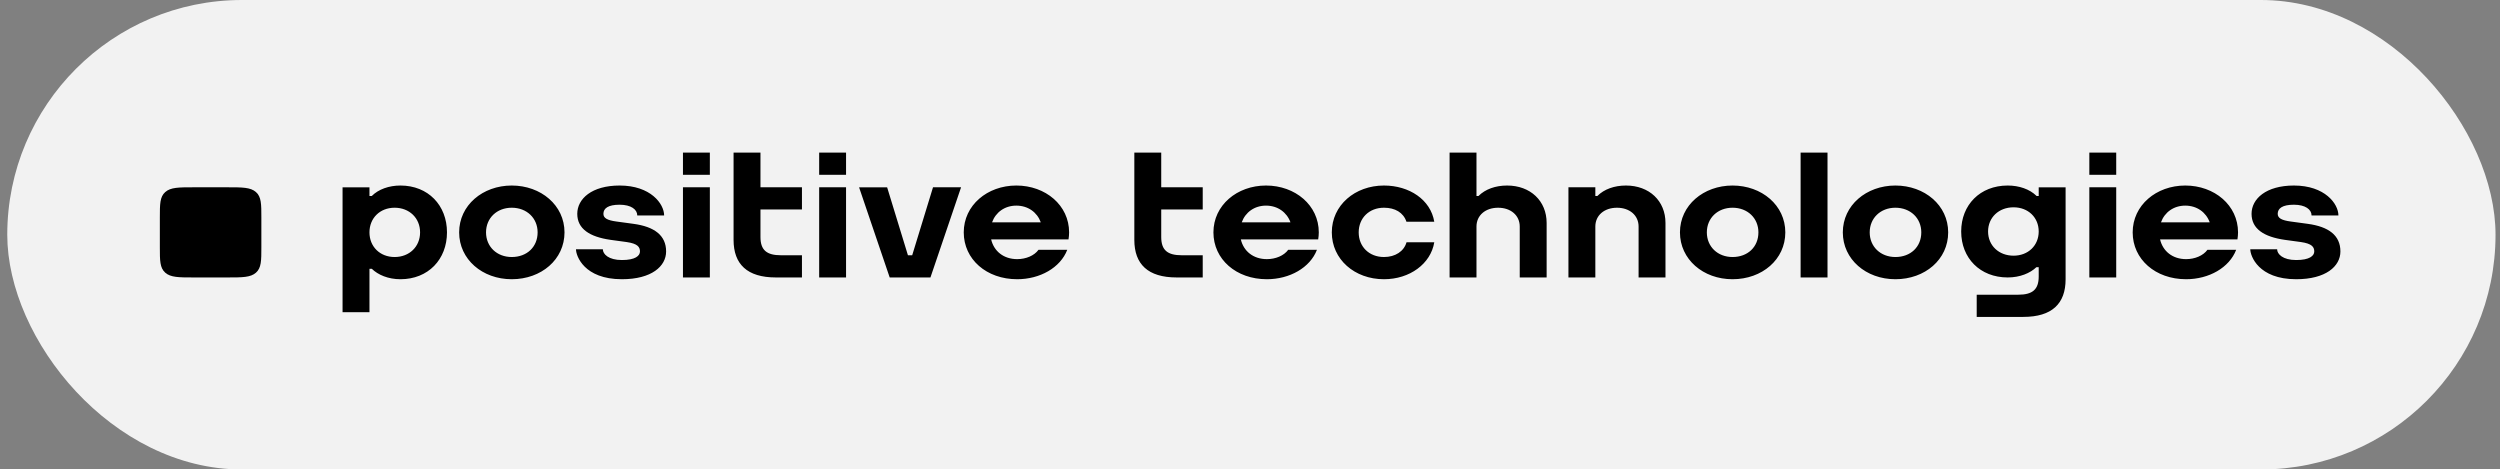 <svg width="213" height="40" viewBox="0 0 213 40" fill="none" xmlns="http://www.w3.org/2000/svg">
<rect x="0" y="0" width="213" height="40" fill="#808080" stroke="none"/>
<rect x="0.619" width="212" height="40" rx="20" fill="#F2F2F2"/>
<g clip-path="url(#clip0_701_11237)">
<path fill-rule="evenodd" clip-rule="evenodd" d="M22.268 18.518C22.268 17.396 22.268 16.772 21.809 16.365C21.35 15.957 20.648 15.957 19.384 15.957H16.502C15.239 15.957 14.537 15.957 14.078 16.364C13.619 16.772 13.619 17.395 13.619 18.518V21.078C13.619 22.2 13.619 22.824 14.078 23.231C14.537 23.639 15.239 23.639 16.502 23.639H19.385C20.648 23.639 21.35 23.639 21.809 23.231C22.268 22.824 22.268 22.2 22.268 21.078V18.518Z" fill="black"/>
<path fill-rule="evenodd" clip-rule="evenodd" d="M56.753 21.423C56.753 22.688 55.513 23.79 52.986 23.79C49.764 23.79 49.074 21.799 49.074 21.24H51.363C51.363 21.649 51.848 22.155 52.986 22.155C54.125 22.155 54.525 21.796 54.525 21.423C54.525 21.051 54.335 20.757 53.385 20.622L52.017 20.435C50.236 20.18 49.183 19.497 49.183 18.217C49.183 16.937 50.419 15.807 52.793 15.807C55.433 15.807 56.584 17.365 56.584 18.357H54.295C54.295 17.849 53.768 17.442 52.792 17.442C51.817 17.442 51.411 17.75 51.411 18.217C51.411 18.578 51.729 18.768 52.526 18.874L53.968 19.07C55.748 19.31 56.753 20.052 56.753 21.423ZM64.792 15.957H68.326V17.849H64.792V20.197C64.792 21.315 65.332 21.748 66.535 21.748H68.326V23.639H66.102C63.664 23.639 62.5 22.513 62.5 20.438V13H64.792V15.957ZM33.622 21.898C32.373 21.898 31.478 21.015 31.478 19.798C31.478 18.582 32.373 17.698 33.622 17.698C34.879 17.698 35.791 18.582 35.791 19.798C35.791 21.015 34.879 21.898 33.622 21.898ZM34.12 15.807C33.142 15.807 32.249 16.125 31.676 16.697L31.478 16.697V15.958H29.186V26.597H31.478V22.9H31.676C32.207 23.415 33.068 23.79 34.12 23.79C36.476 23.79 38.083 22.107 38.083 19.798C38.083 17.49 36.476 15.807 34.12 15.807ZM86.592 17.519C87.583 17.519 88.365 18.084 88.675 18.943H84.523C84.832 18.084 85.607 17.519 86.592 17.519ZM86.592 15.807C84.116 15.807 82.111 17.49 82.111 19.798C82.111 22.093 84.05 23.79 86.665 23.79C88.605 23.79 90.347 22.808 90.931 21.282H88.482C88.114 21.789 87.403 22.078 86.665 22.078C85.504 22.078 84.679 21.398 84.446 20.396H91.043L91.038 20.39C91.068 20.198 91.088 20.002 91.088 19.799C91.088 17.49 89.083 15.807 86.592 15.807ZM69.793 23.639H72.084V15.957H69.793V23.639V23.639ZM69.793 14.891H72.084V13H69.793V14.891ZM58.188 23.639H60.479V15.957H58.188V23.639V23.639ZM58.188 14.891H60.479V13H58.188V14.891ZM43.6 21.898C42.331 21.898 41.41 21.015 41.41 19.798C41.41 18.582 42.331 17.698 43.6 17.698C44.878 17.698 45.805 18.582 45.805 19.798C45.805 21.035 44.899 21.898 43.6 21.898ZM43.6 15.807C41.125 15.807 39.119 17.49 39.119 19.798C39.119 22.093 41.093 23.79 43.6 23.79C46.122 23.79 48.096 22.107 48.096 19.798C48.096 17.49 46.091 15.807 43.6 15.807ZM79.492 15.957H81.883L79.274 23.639H75.802L73.193 15.958H75.583L77.356 21.748H77.719L79.492 15.958V15.957ZM199.403 21.423C199.403 22.688 198.162 23.79 195.636 23.79C192.414 23.79 191.724 21.799 191.724 21.24H194.012C194.012 21.649 194.498 22.155 195.636 22.155C196.774 22.155 197.175 21.796 197.175 21.423C197.175 21.051 196.985 20.757 196.035 20.622L194.666 20.435C192.886 20.18 191.832 19.497 191.832 18.217C191.832 16.937 193.068 15.807 195.442 15.807C198.082 15.807 199.233 17.365 199.233 18.357H196.945C196.945 17.849 196.417 17.442 195.442 17.442C194.467 17.442 194.061 17.75 194.061 18.217C194.061 18.578 194.379 18.768 195.176 18.874L196.617 19.07C198.398 19.31 199.403 20.052 199.403 21.423ZM169.384 19.723C169.384 18.53 170.297 17.663 171.554 17.663C172.803 17.663 173.697 18.529 173.698 19.723V19.724C173.697 20.917 172.803 21.784 171.554 21.784C170.297 21.784 169.384 20.917 169.384 19.723ZM173.698 16.697H173.517L173.5 16.68C172.926 16.12 172.034 15.807 171.056 15.807C168.7 15.807 167.093 17.458 167.093 19.723C167.093 21.988 168.7 23.639 171.056 23.639C172.108 23.639 172.969 23.271 173.5 22.766H173.698V23.558C173.698 24.676 173.158 25.109 171.954 25.109H168.415V27H172.387C174.825 27 175.989 25.874 175.989 23.799V15.958H173.698V16.697ZM141.899 18.994V23.639H139.608V19.303C139.608 18.349 138.847 17.699 137.766 17.699C136.684 17.699 135.923 18.349 135.923 19.303V23.64H133.631V15.957H135.923V16.697H136.095C136.677 16.116 137.543 15.807 138.533 15.807C140.515 15.807 141.899 17.113 141.899 18.994V18.994ZM153.412 23.639H155.704V13H153.412V23.639V23.639ZM186.184 17.519C187.176 17.519 187.957 18.084 188.268 18.943H184.115C184.424 18.084 185.2 17.519 186.184 17.519ZM186.184 15.807C183.709 15.807 181.704 17.49 181.704 19.798C181.704 22.093 183.642 23.79 186.257 23.79C188.197 23.79 189.939 22.808 190.523 21.282H188.075C187.707 21.789 186.995 22.078 186.257 22.078C185.097 22.078 184.272 21.398 184.038 20.396H190.635L190.631 20.39C190.66 20.198 190.681 20.002 190.681 19.799C190.681 17.49 188.675 15.807 186.184 15.807ZM178.011 23.639H180.302V15.957H178.011V23.639V23.639ZM178.011 14.891H180.302V13H178.011V14.891ZM161.488 21.898C160.22 21.898 159.299 21.015 159.299 19.798C159.299 18.582 160.22 17.698 161.488 17.698C162.766 17.698 163.694 18.582 163.694 19.798C163.694 21.035 162.787 21.898 161.488 21.898ZM161.488 15.807C159.013 15.807 157.008 17.49 157.008 19.798C157.008 22.093 158.982 23.79 161.488 23.79C164.011 23.79 165.985 22.107 165.985 19.798C165.985 17.49 163.979 15.807 161.488 15.807ZM147.613 21.898C146.344 21.898 145.423 21.015 145.423 19.798C145.423 18.582 146.344 17.698 147.613 17.698C148.89 17.698 149.817 18.582 149.817 19.798C149.817 21.035 148.911 21.898 147.613 21.898ZM147.612 15.807C145.137 15.807 143.132 17.49 143.132 19.798C143.132 22.093 145.106 23.79 147.612 23.79C150.135 23.79 152.109 22.107 152.109 19.798C152.109 17.49 150.103 15.807 147.612 15.807ZM98.937 15.957H102.472V17.849H98.937V20.197C98.937 21.315 99.477 21.748 100.681 21.748H102.472V23.639H100.248C97.809 23.639 96.645 22.513 96.645 20.438V13H98.937V15.957ZM119.837 20.639H122.201C121.899 22.48 120.106 23.79 117.914 23.79C115.407 23.79 113.47 22.093 113.47 19.798C113.47 17.49 115.439 15.807 117.914 15.807C120.078 15.807 121.891 17.018 122.2 18.894H119.83C119.57 18.109 118.859 17.698 117.914 17.698C116.646 17.698 115.761 18.582 115.761 19.798C115.761 21.015 116.646 21.898 117.914 21.898C118.878 21.898 119.619 21.414 119.837 20.638V20.639ZM131.773 18.994V23.639H129.482V19.303C129.482 18.349 128.72 17.699 127.639 17.699C126.558 17.699 125.796 18.349 125.796 19.303V23.64H123.505V13H125.796V16.697H125.969C126.551 16.116 127.417 15.807 128.407 15.807C130.388 15.807 131.773 17.113 131.773 18.994ZM107.865 17.519C108.856 17.519 109.637 18.084 109.948 18.943H105.796C106.105 18.084 106.881 17.519 107.865 17.519ZM107.865 15.807C105.39 15.807 103.384 17.49 103.384 19.798C103.384 22.093 105.323 23.79 107.938 23.79C109.878 23.79 111.62 22.808 112.204 21.282H109.756C109.387 21.789 108.676 22.078 107.938 22.078C106.777 22.078 105.953 21.398 105.719 20.396H112.316L112.311 20.39C112.341 20.198 112.361 20.002 112.361 19.799C112.361 17.49 110.356 15.807 107.865 15.807Z" fill="black"/>
</g>
<defs>
<clipPath id="clip0_701_11237">
<rect width="186" height="14" fill="white" transform="translate(13.619 13)"/>
</clipPath>
</defs>
</svg>
